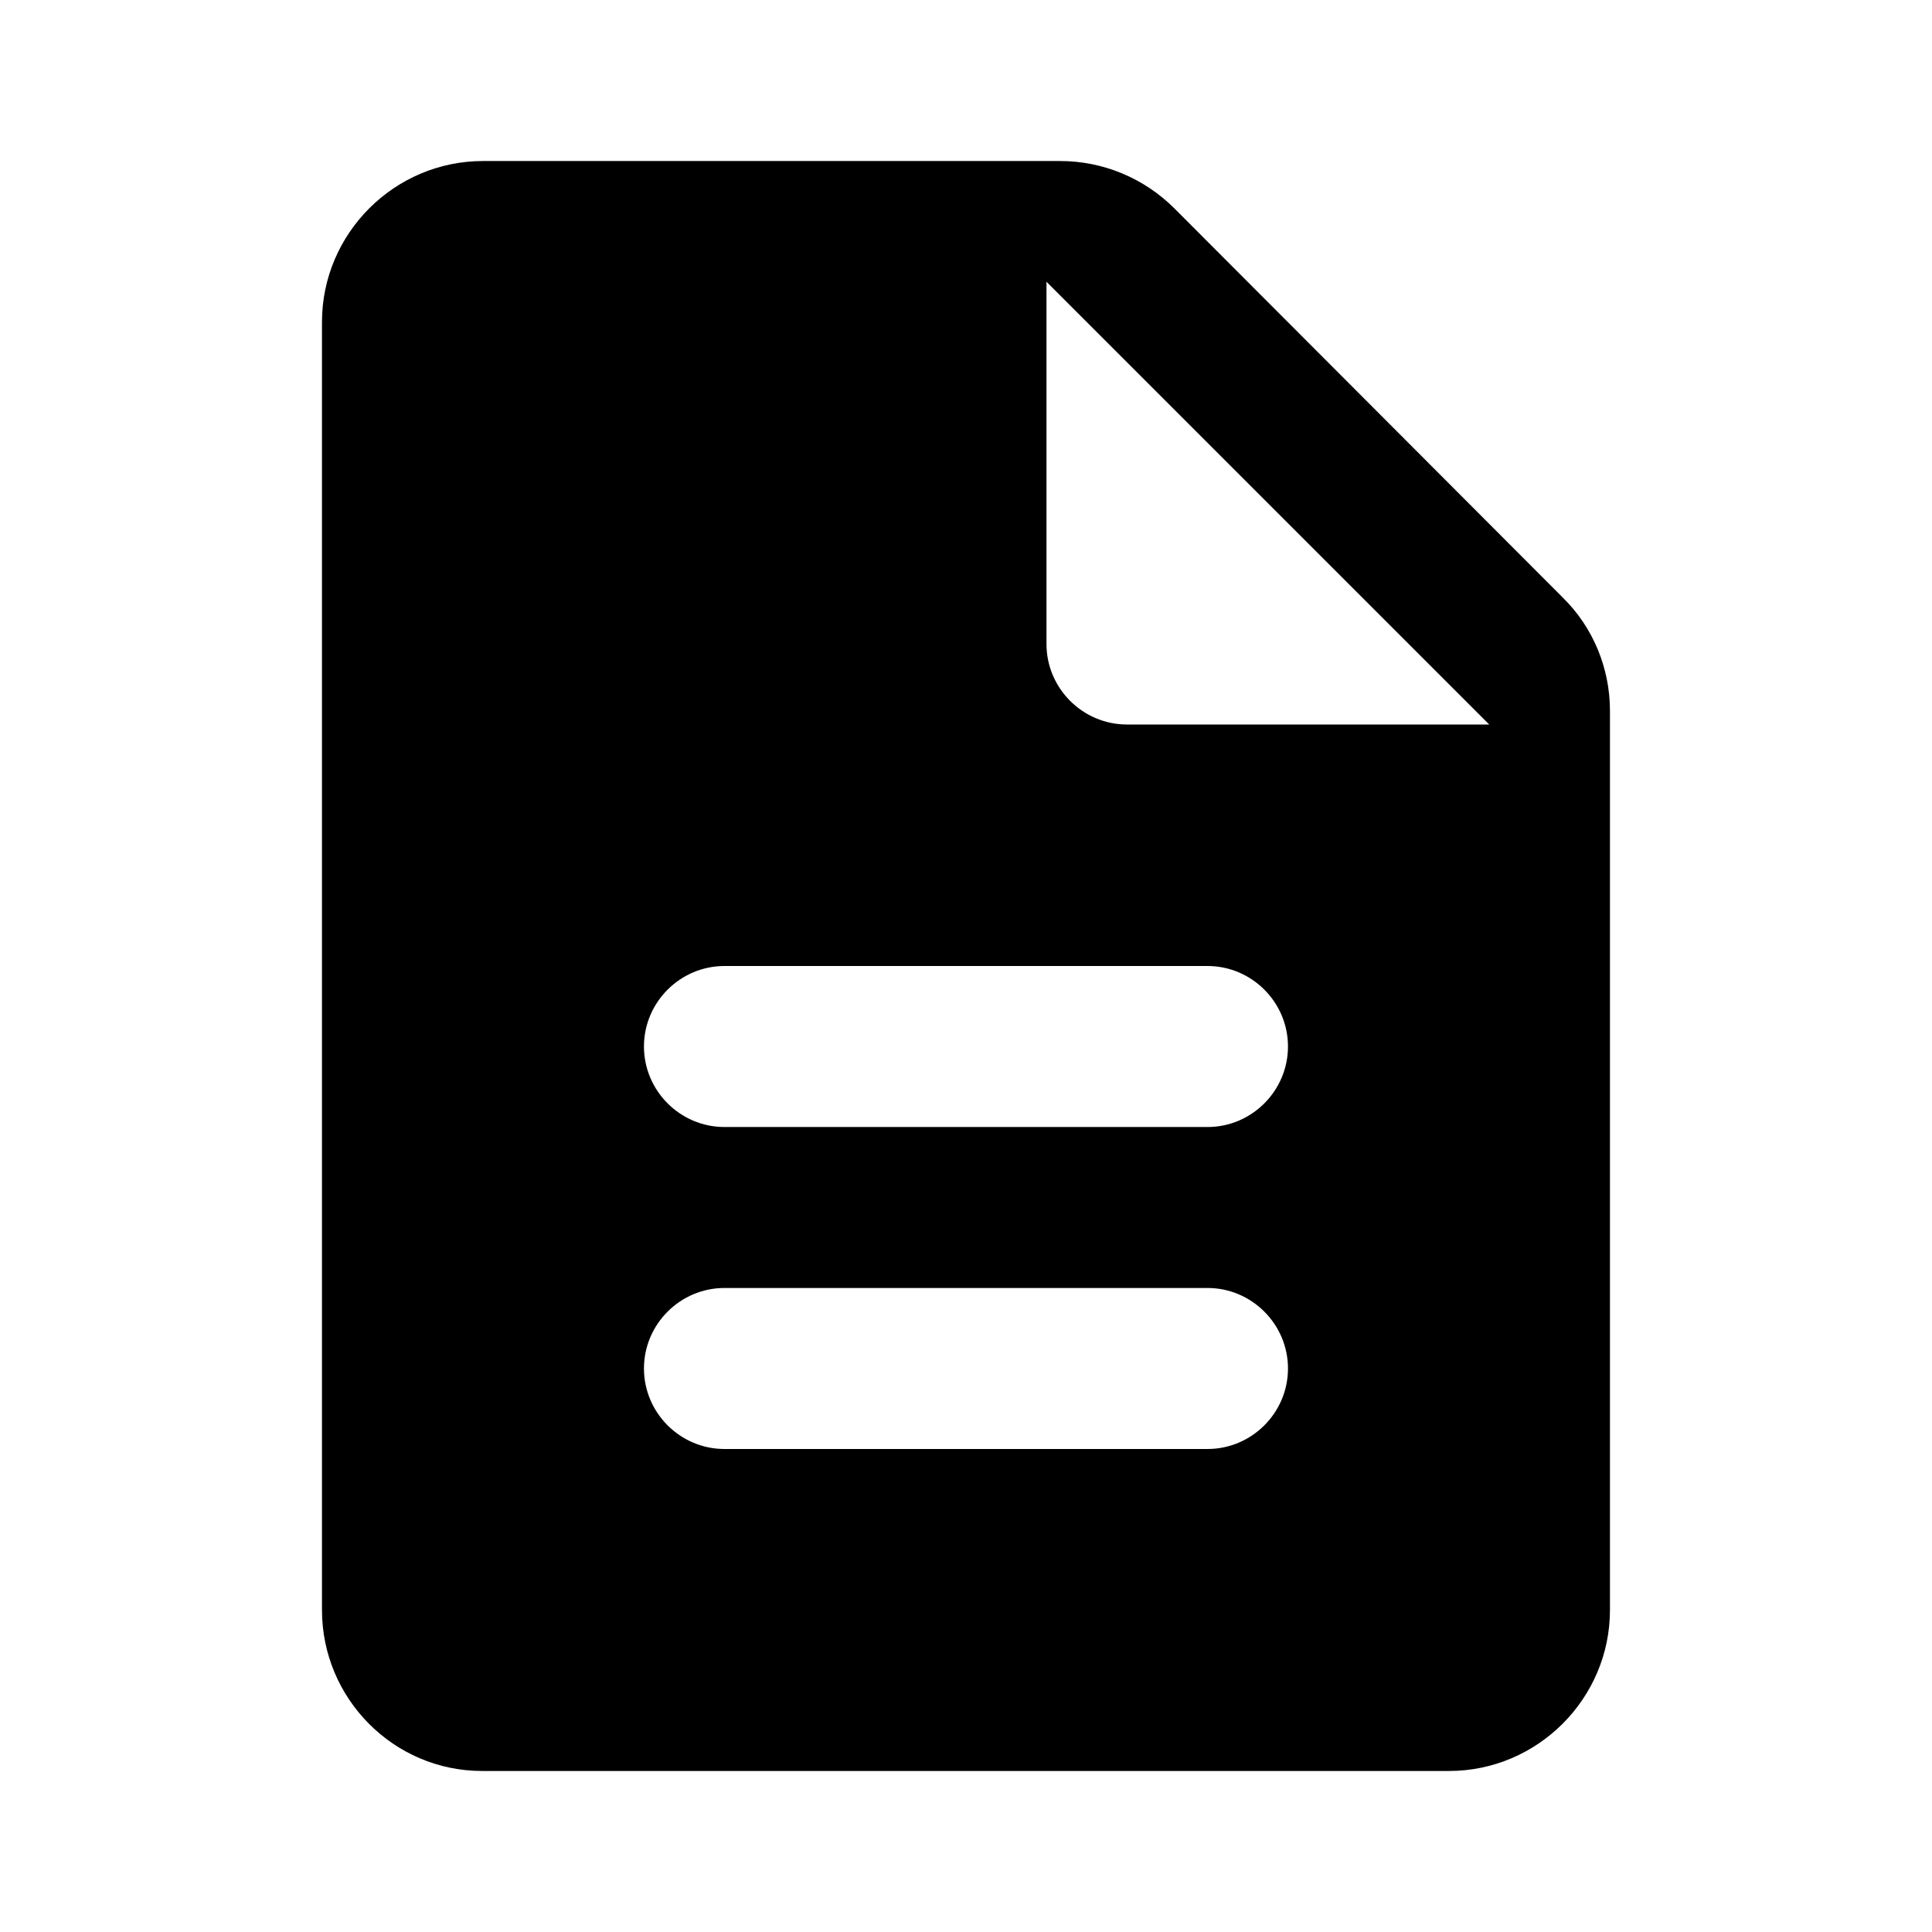 <svg width="32" height="32" viewBox="0 0 32 32" fill="none" xmlns="http://www.w3.org/2000/svg">
<path d="M19.453 3.453C18.946 2.947 18.266 2.667 17.56 2.667H8C6.533 2.667 5.333 3.867 5.333 5.333V26.667C5.333 28.133 6.52 29.333 7.986 29.333H24C25.466 29.333 26.666 28.133 26.666 26.667V11.773C26.666 11.067 26.386 10.387 25.88 9.893L19.453 3.453ZM20 24H12C11.266 24 10.666 23.4 10.666 22.667C10.666 21.933 11.266 21.333 12 21.333H20C20.733 21.333 21.333 21.933 21.333 22.667C21.333 23.4 20.733 24 20 24ZM20 18.667H12C11.266 18.667 10.666 18.067 10.666 17.333C10.666 16.6 11.266 16 12 16H20C20.733 16 21.333 16.6 21.333 17.333C21.333 18.067 20.733 18.667 20 18.667ZM17.333 10.667V4.667L24.666 12H18.666C17.933 12 17.333 11.4 17.333 10.667Z" fill="black"/>
</svg>
